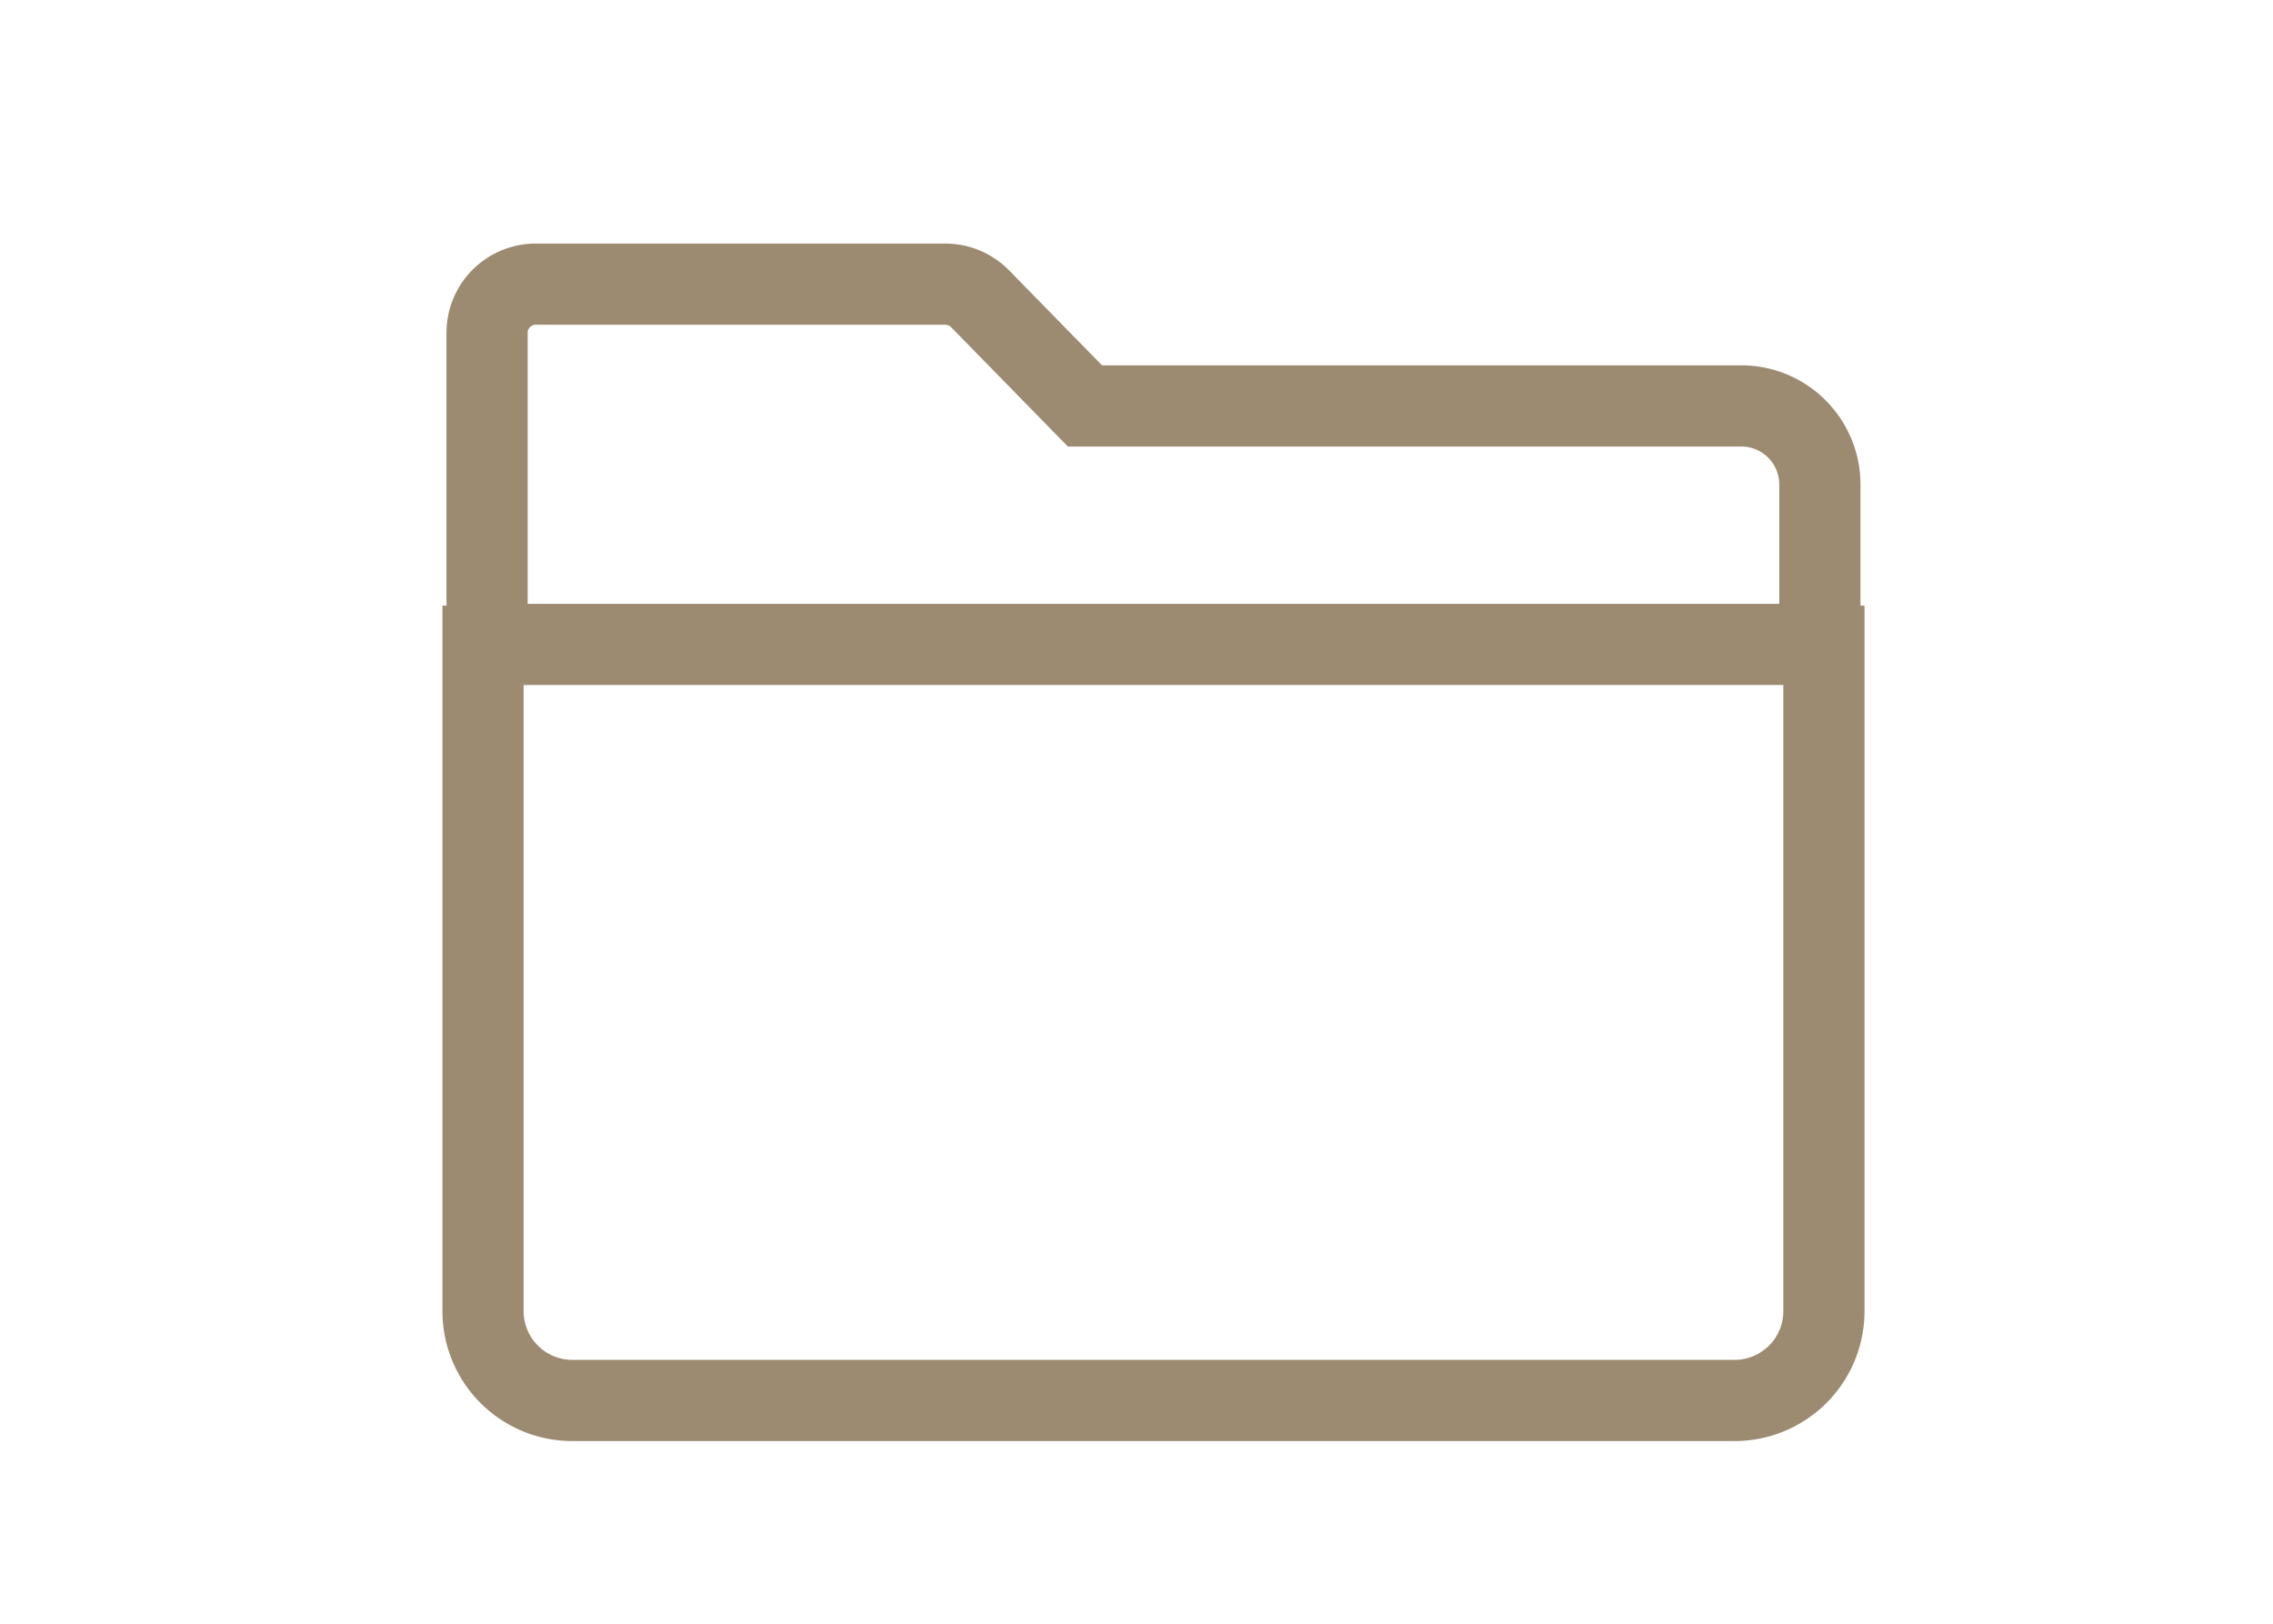 <?xml version="1.0" encoding="UTF-8"?>
<svg xmlns="http://www.w3.org/2000/svg" width="56" height="40" viewBox="0 0 56 40">
  <g stroke="#9C8A71" stroke-width="2" fill="none" fill-rule="evenodd">
    <path d="M44.936 14.92v17.378a2.202 2.202 0 0 1-2.202 2.202H14.102a2.202 2.202 0 0 1-2.202-2.202V14.919"></path>
    <path d="M23.288 7c.324 0 .633.13.86.361L26.73 10H42.9a1.93 1.93 0 0 1 1.369.567c.35.35.567.835.567 1.37v3.938H12V8.202A1.199 1.199 0 0 1 13.202 7z"></path>
  </g>
</svg>
